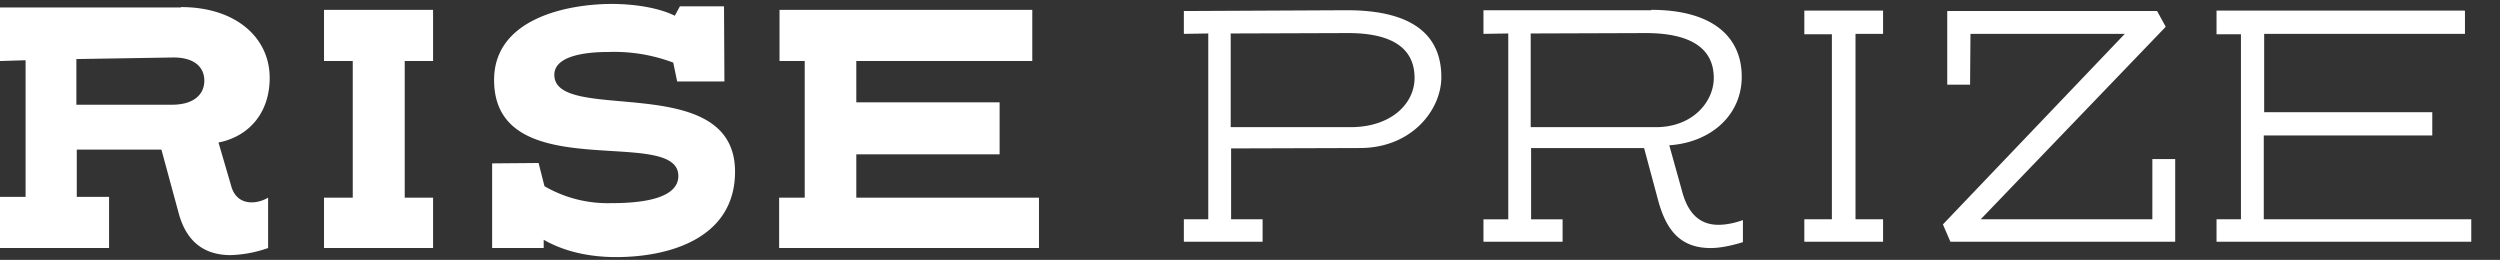 <svg width="635" height="66" xmlns="http://www.w3.org/2000/svg"><rect width="100%" height="100%" fill="#333333" stroke="none"/><path d="M155.3 1c6 0 12.1 1 16.1 3l1.3-2.4h11.2l.1 19.1h-12l-1-4.8a42.5 42.5 0 00-16.4-2.7c-7.2 0-13.8 1.4-13.8 5.8 0 12.7 45.9-1.4 45.9 24.6 0 17-16.8 21.7-30.2 21.7-7.5 0-13.7-1.7-18.4-4.4V63H125V41.5l11.8-.1 1.5 5.9a32 32 0 0016.8 4.3c5.4 0 17.2-.4 17.2-6.9 0-13-46.8 3-46.8-24.4 0-15.5 18.4-19.3 30-19.3zM46 1.8c13.7 0 22.5 7.6 22.5 18 0 8.6-5 14.8-13 16.4l3.3 11.3c.9 2.9 3 3.9 5.1 3.9 1.7 0 3.2-.6 4.2-1.2V63a31.7 31.7 0 01-9.5 1.8c-7.3 0-11.4-4-13.2-10.6L41 38H19.5v12h8.2v13H0V50h6.5V15.3l-6.5.2V1.9h45.9zm373.4.7c15.4 0 23 6.7 23 17 0 9.8-7.9 16.7-18.4 17.4l3.2 11.5c1.4 5.4 4.2 8.7 9.3 8.7 1.8 0 4-.4 6.2-1.2v5.6c-3.2 1-6 1.5-8.2 1.5-7.8 0-11.3-4.7-13.3-12l-3.6-13.4h-28.7v18.1h8v5.7h-20.1v-5.7h6.3V8.5l-6.3.1v-6h42.6zm-309.4 0v13h-7.2v34.7h7.2V63H82.3V50.2h7.3V15.5h-7.3v-13h27.6zm152.2 0v13h-44.7V26h36.4v13.2h-36.4v11h46.4V63h-66V50.2h6.5V15.5H198v-13H262zm363.9.3v5.8h-51v19.9h42.7v5.9H575v21.3h52.7v5.7H563v-5.7h6.2v-47h-6.2V2.7H626zm-284-.2c16.7 0 24 6.3 24 17 0 8.3-7.5 18-20.7 18l-32.7.1v18h8v5.7h-20v-5.7h6.2V8.5l-6.2.1V2.8h.8l40.7-.2zm136.2.2v5.8h-7v47.1h7v5.7h-20v-5.7h7v-47h-7V2.7h20zm69.6 0l2.2 4-47 48.9h43.6V40.4h5.8v21h-57.1l-1.9-4.4 46.2-48.4h-39.2l-.1 12.9h-5.8V2.8h53.3zM342.3 8.4l-29.7.1v23.8H343c10.4 0 16.3-6 16.3-12.5 0-7.2-5.2-11.4-16.9-11.4zm75.7 0l-29.2.1v23.8h31.8c9.4 0 14.7-6.5 14.7-12.5 0-7.2-5.4-11.4-17.3-11.4zM44.2 14.6H44l-24.6.4v11.6h24.3c5.5 0 8.2-2.6 8.2-6.1 0-3.5-2.6-5.9-7.8-5.9z" fill="#FFF" fill-rule="evenodd"/></svg>